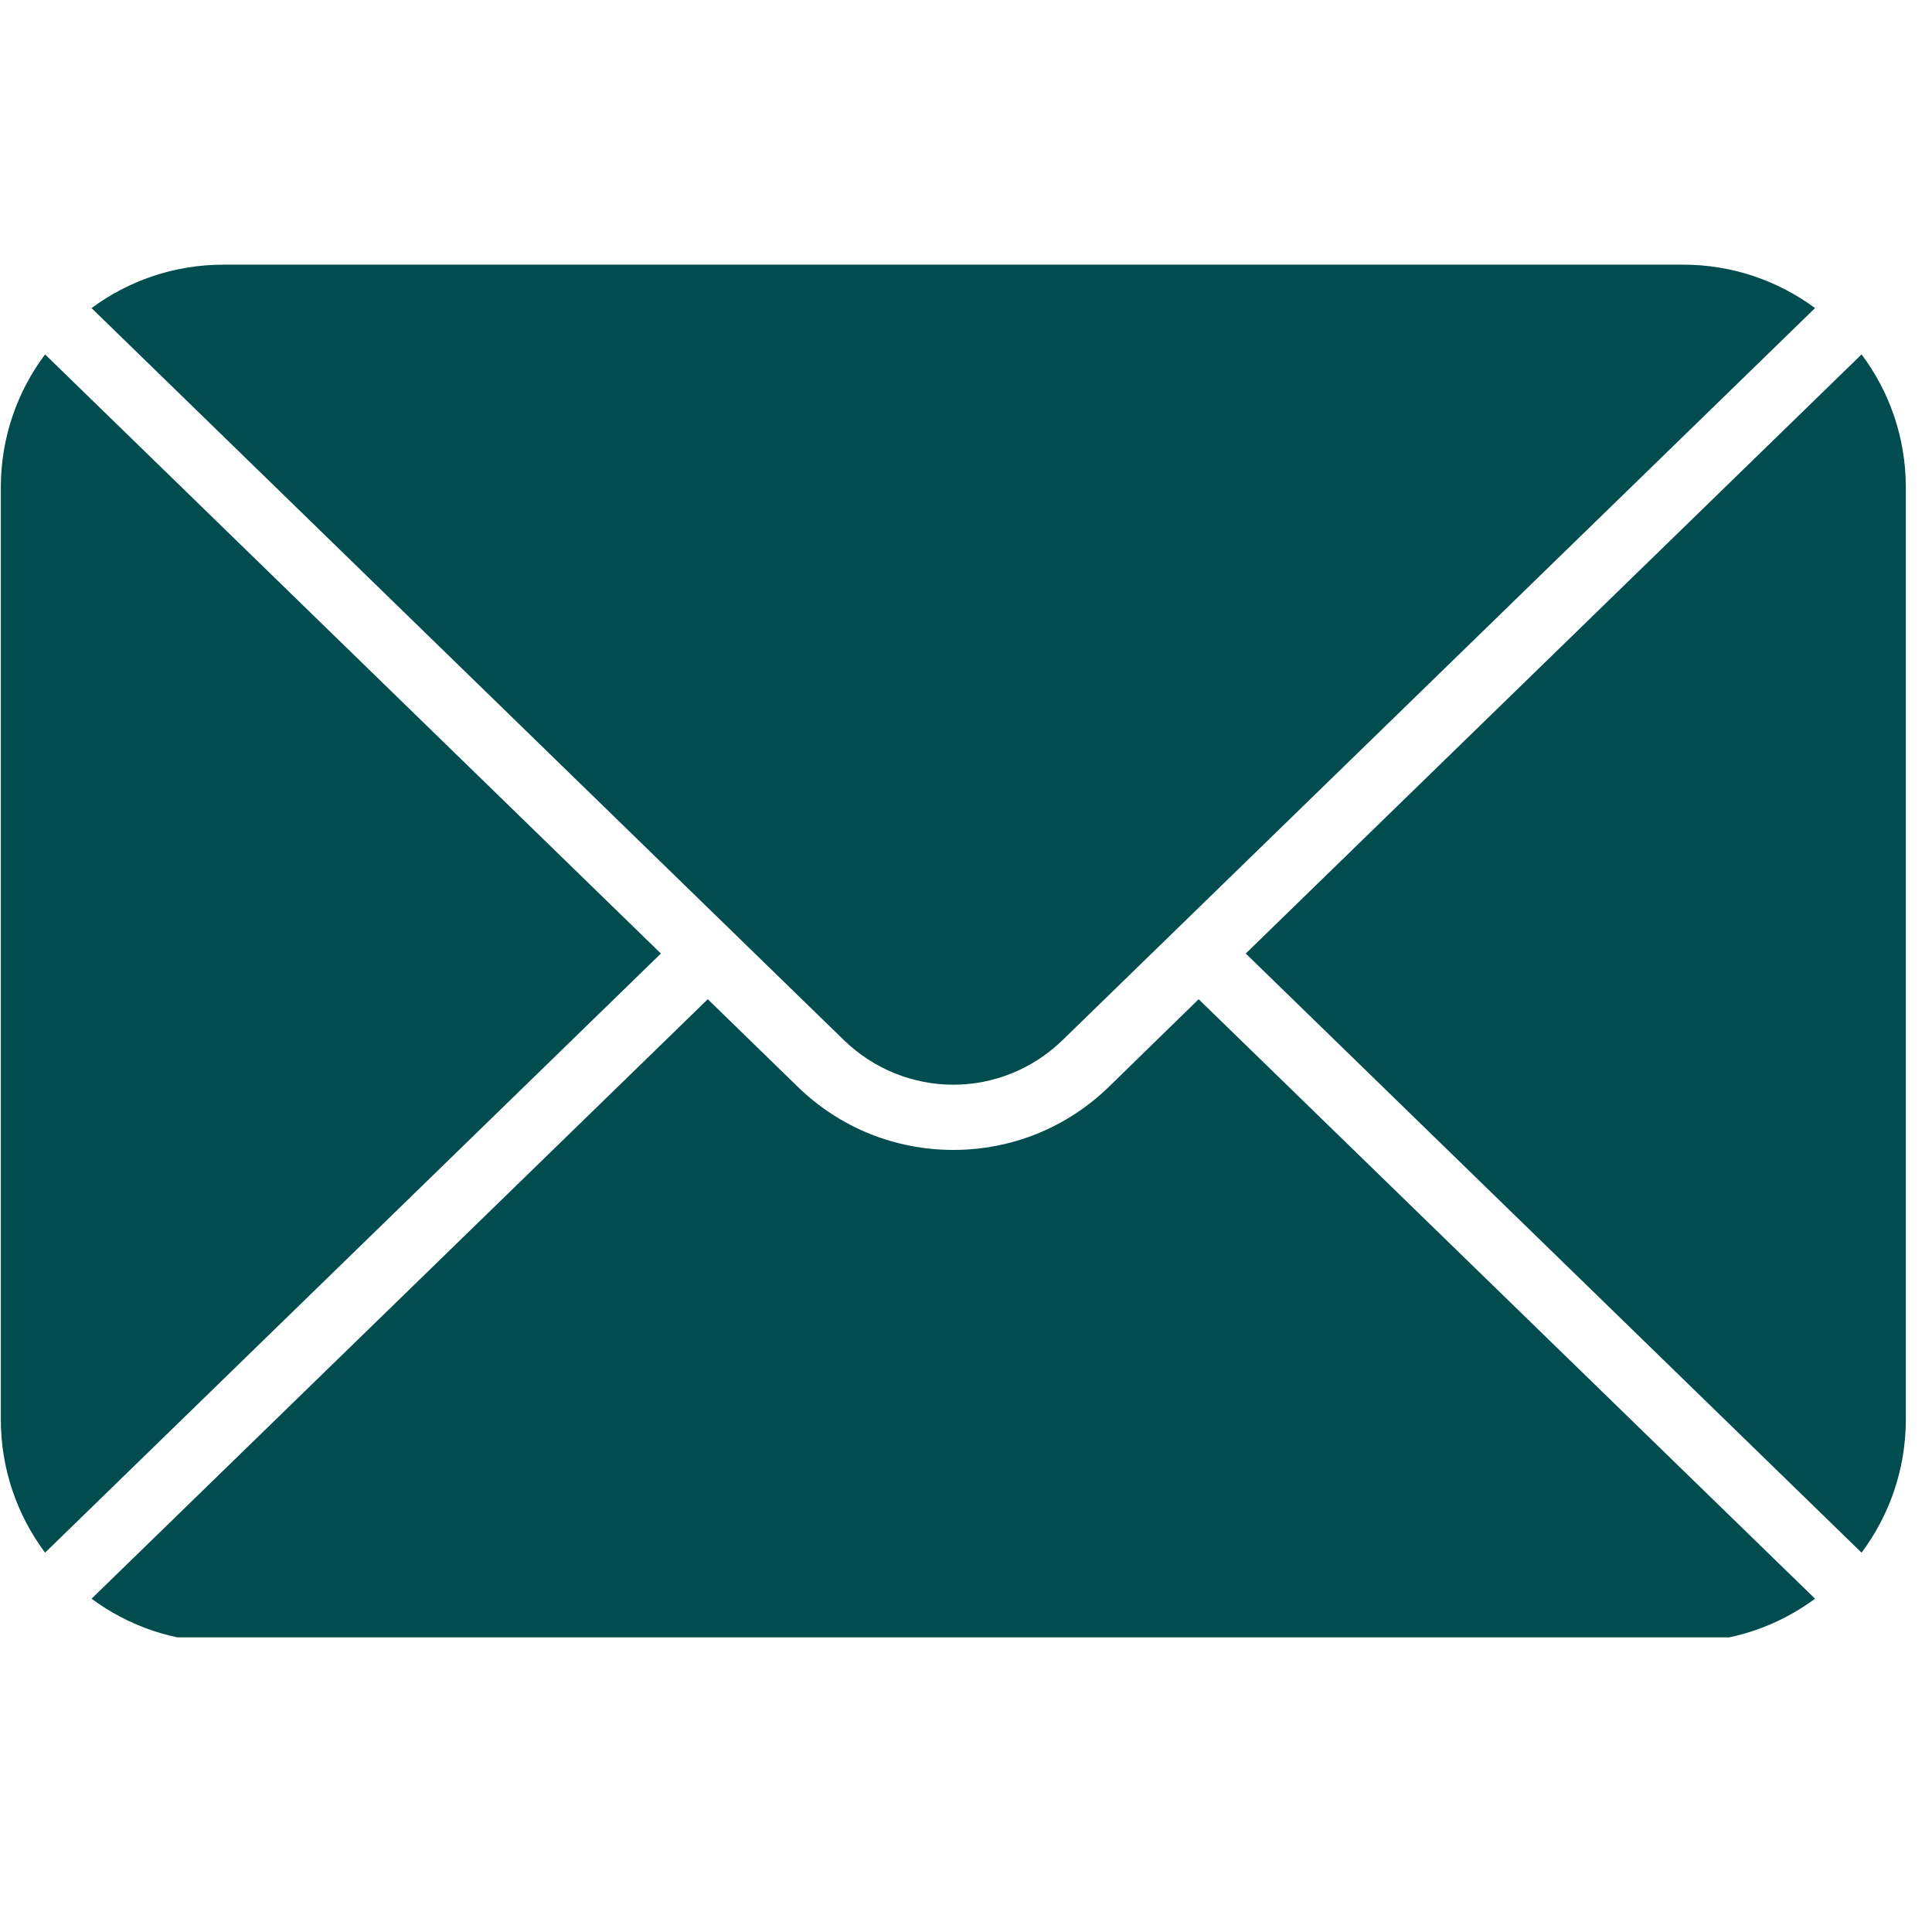 <svg version="1.0" preserveAspectRatio="xMidYMid meet" height="50" viewBox="0 0 37.5 37.5" zoomAndPan="magnify" width="50" xmlns:xlink="http://www.w3.org/1999/xlink" xmlns="http://www.w3.org/2000/svg"><defs><clipPath id="340d369aa2"><path clip-rule="nonzero" d="M 1 5.133 L 36 5.133 L 36 22 L 1 22 Z M 1 5.133"></path></clipPath><clipPath id="7a02c8141b"><path clip-rule="nonzero" d="M 1 19 L 36 19 L 36 31.781 L 1 31.781 Z M 1 19"></path></clipPath></defs><path fill-rule="nonzero" fill-opacity="1" d="M 12.828 18.508 L 0.875 6.879 C 0.336 7.598 0.016 8.492 0.016 9.461 L 0.016 27.551 C 0.016 28.52 0.336 29.414 0.875 30.137 L 12.828 18.508" fill="#004c4f"></path><g clip-path="url(#340d369aa2)"><path fill-rule="nonzero" fill-opacity="1" d="M 16.375 20.184 C 17.57 21.344 19.438 21.344 20.629 20.184 L 35.23 5.98 C 34.512 5.449 33.625 5.137 32.668 5.137 L 4.34 5.137 C 3.379 5.137 2.496 5.449 1.777 5.98 L 16.375 20.184" fill="#004c4f"></path></g><path fill-rule="nonzero" fill-opacity="1" d="M 36.133 6.879 L 24.18 18.508 L 36.133 30.137 C 36.672 29.414 36.992 28.52 36.992 27.551 L 36.992 9.461 C 36.992 8.492 36.672 7.598 36.133 6.879" fill="#004c4f"></path><g clip-path="url(#7a02c8141b)"><path fill-rule="nonzero" fill-opacity="1" d="M 23.266 19.395 L 21.52 21.098 C 20.707 21.887 19.637 22.32 18.504 22.32 C 17.371 22.32 16.301 21.887 15.488 21.098 L 13.738 19.395 L 1.777 31.031 C 2.496 31.562 3.379 31.875 4.34 31.875 L 32.668 31.875 C 33.625 31.875 34.512 31.562 35.23 31.031 L 23.266 19.395" fill="#004c4f"></path></g></svg>